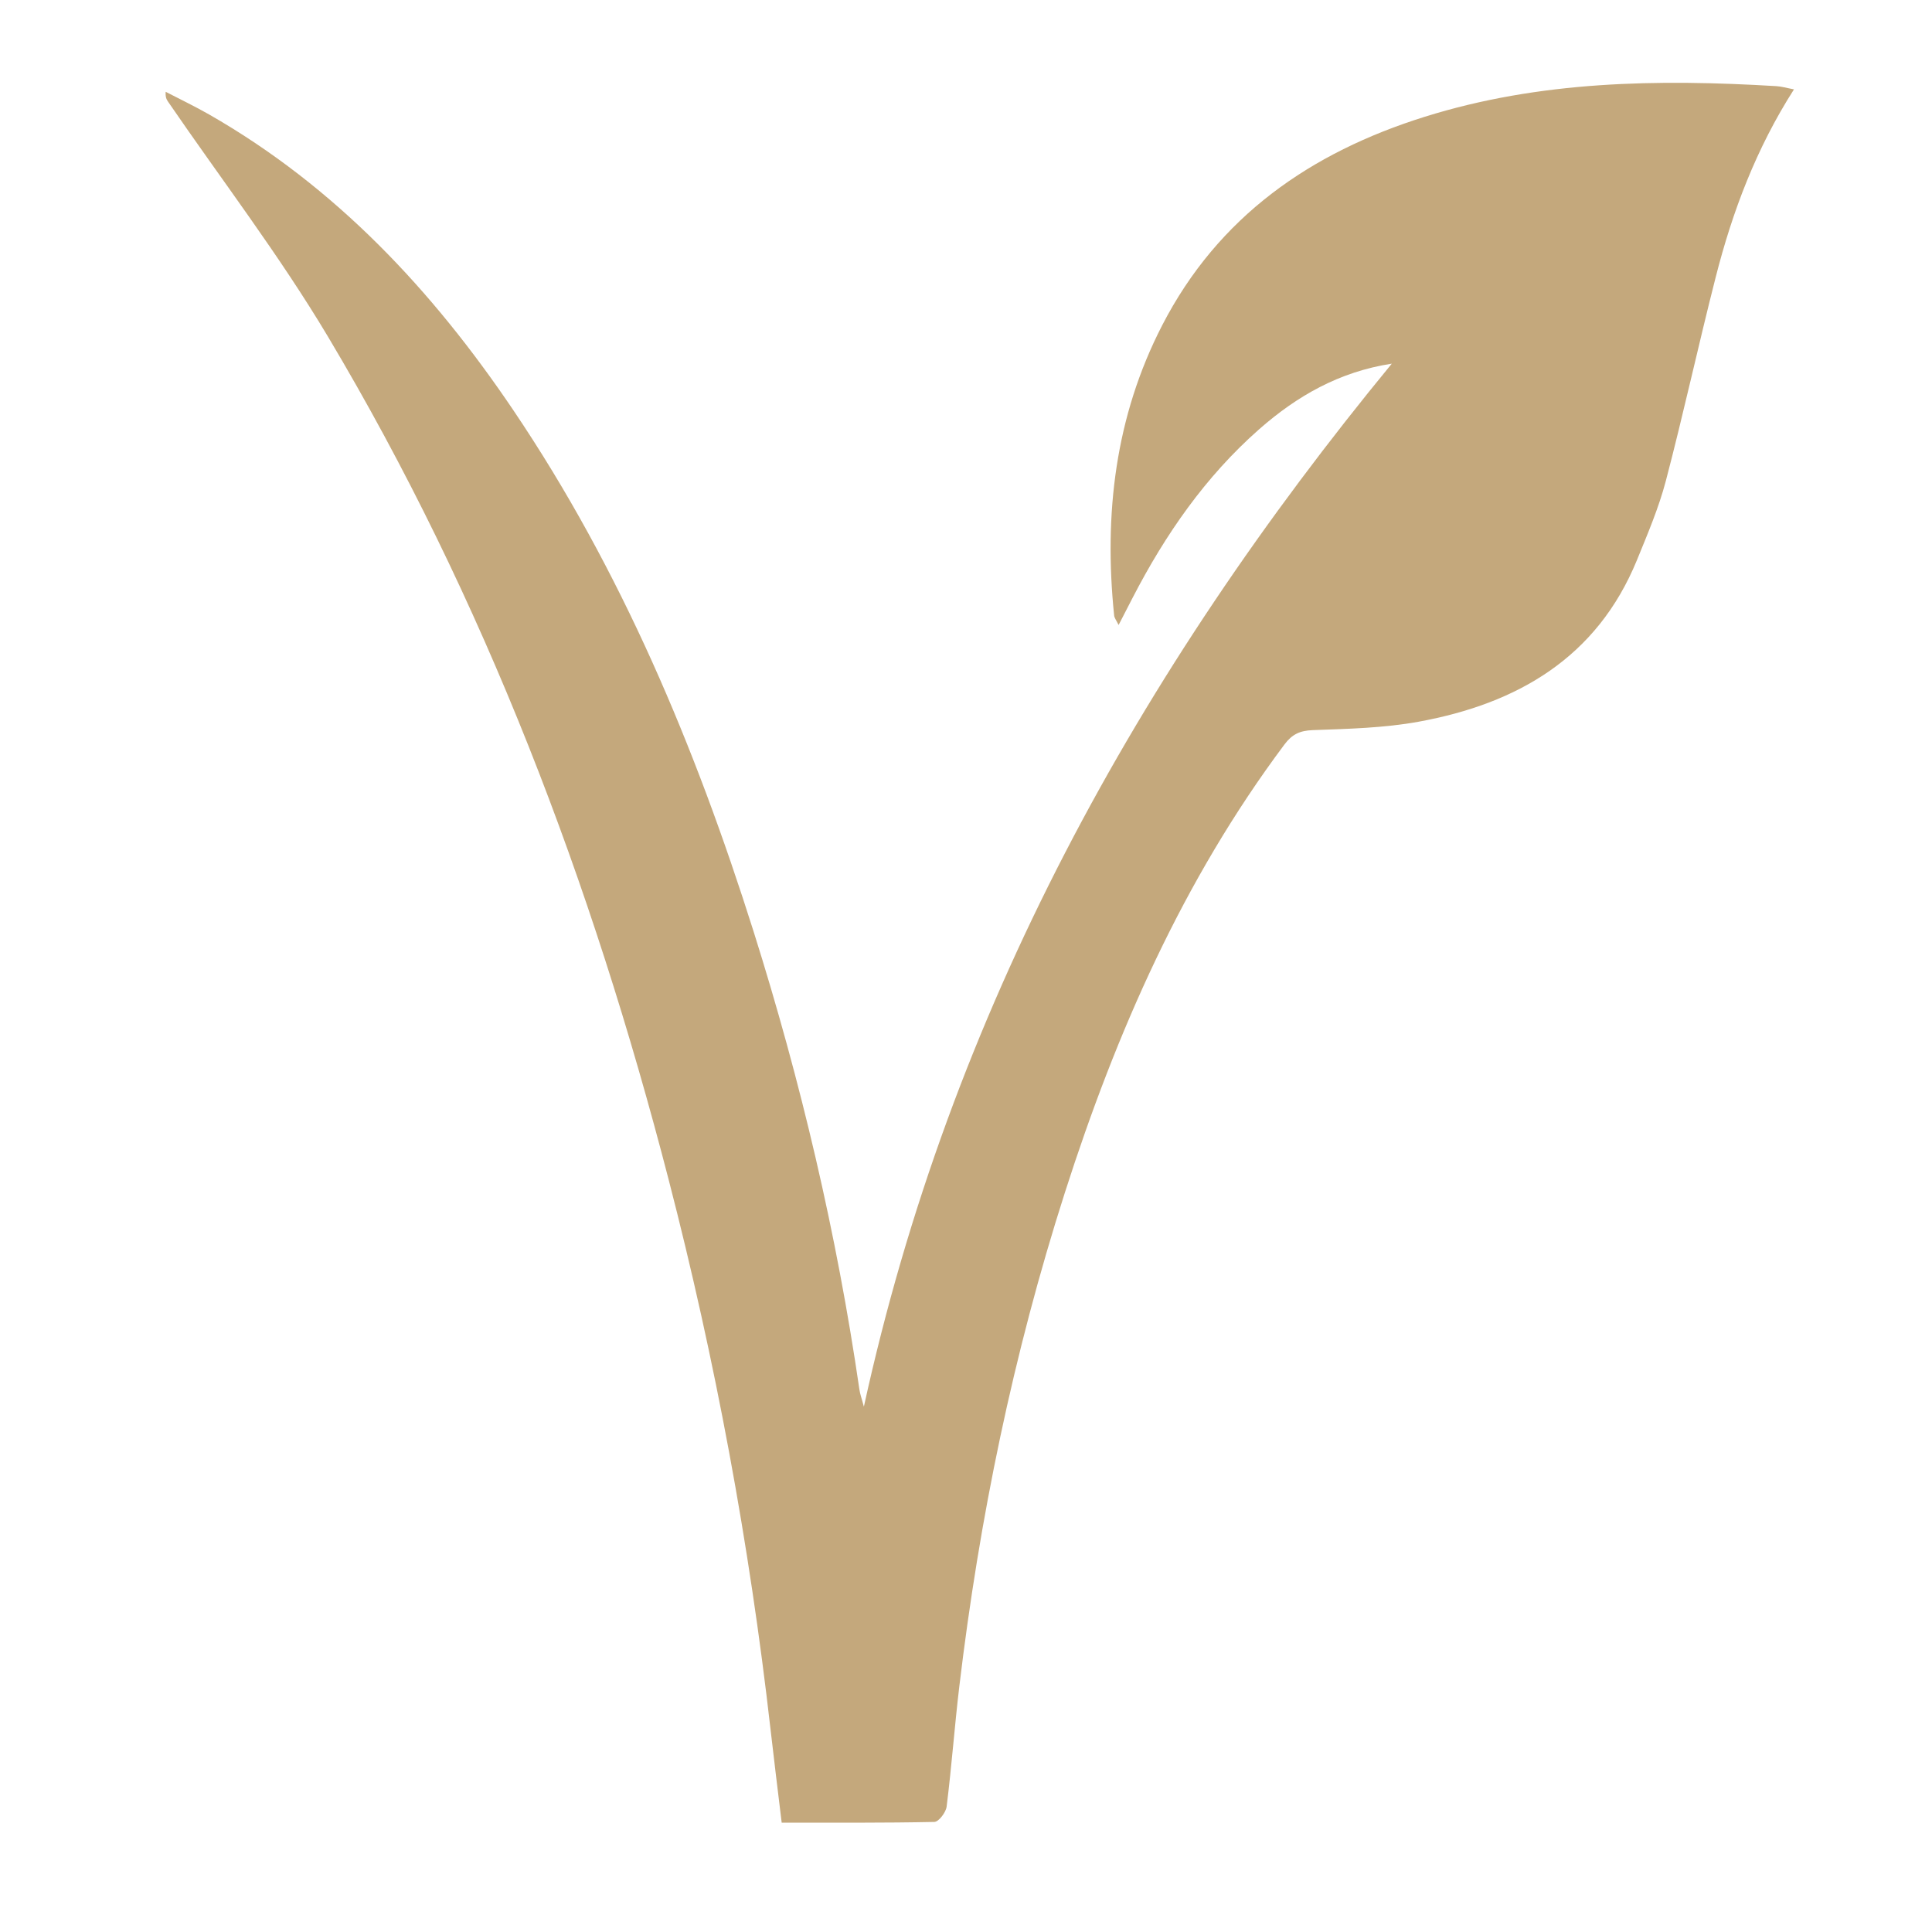 <svg xmlns="http://www.w3.org/2000/svg" fill="none" viewBox="0 0 70 70" height="70" width="70">
<path fill="#C4A87C" d="M28.322 66.038C28.182 64.875 28.044 63.767 27.918 62.659C27.153 55.928 25.919 49.284 24.223 42.728C21.45 32.008 17.564 21.724 11.879 12.191C10.123 9.249 8.028 6.514 6.088 3.683C6.035 3.604 5.988 3.522 6.003 3.326C6.527 3.598 7.061 3.853 7.574 4.146C12.16 6.769 15.665 10.518 18.59 14.849C22.52 20.669 25.195 27.076 27.3 33.737C29.014 39.173 30.318 44.706 31.139 50.351C31.162 50.515 31.224 50.676 31.3 50.966C34.43 36.665 41.232 24.359 50.428 13.176C48.517 13.469 46.985 14.354 45.619 15.555C43.673 17.27 42.222 19.365 41.038 21.657C40.883 21.956 40.728 22.258 40.529 22.645C40.449 22.48 40.376 22.392 40.367 22.296C39.992 18.636 40.403 15.095 42.108 11.787C44.139 7.845 47.483 5.527 51.621 4.231C55.785 2.927 60.058 2.863 64.36 3.121C64.548 3.132 64.733 3.188 64.999 3.238C63.631 5.377 62.766 7.669 62.16 10.055C61.535 12.505 60.999 14.975 60.357 17.422C60.099 18.404 59.692 19.354 59.308 20.297C57.857 23.834 54.977 25.493 51.41 26.147C50.15 26.378 48.846 26.407 47.562 26.454C47.096 26.472 46.815 26.604 46.539 26.973C42.864 31.888 40.438 37.415 38.58 43.218C36.713 49.05 35.482 55.022 34.758 61.1C34.585 62.551 34.48 64.007 34.298 65.458C34.272 65.666 34.011 66.009 33.852 66.012C32.03 66.05 30.204 66.038 28.322 66.038Z"></path>
</svg>
